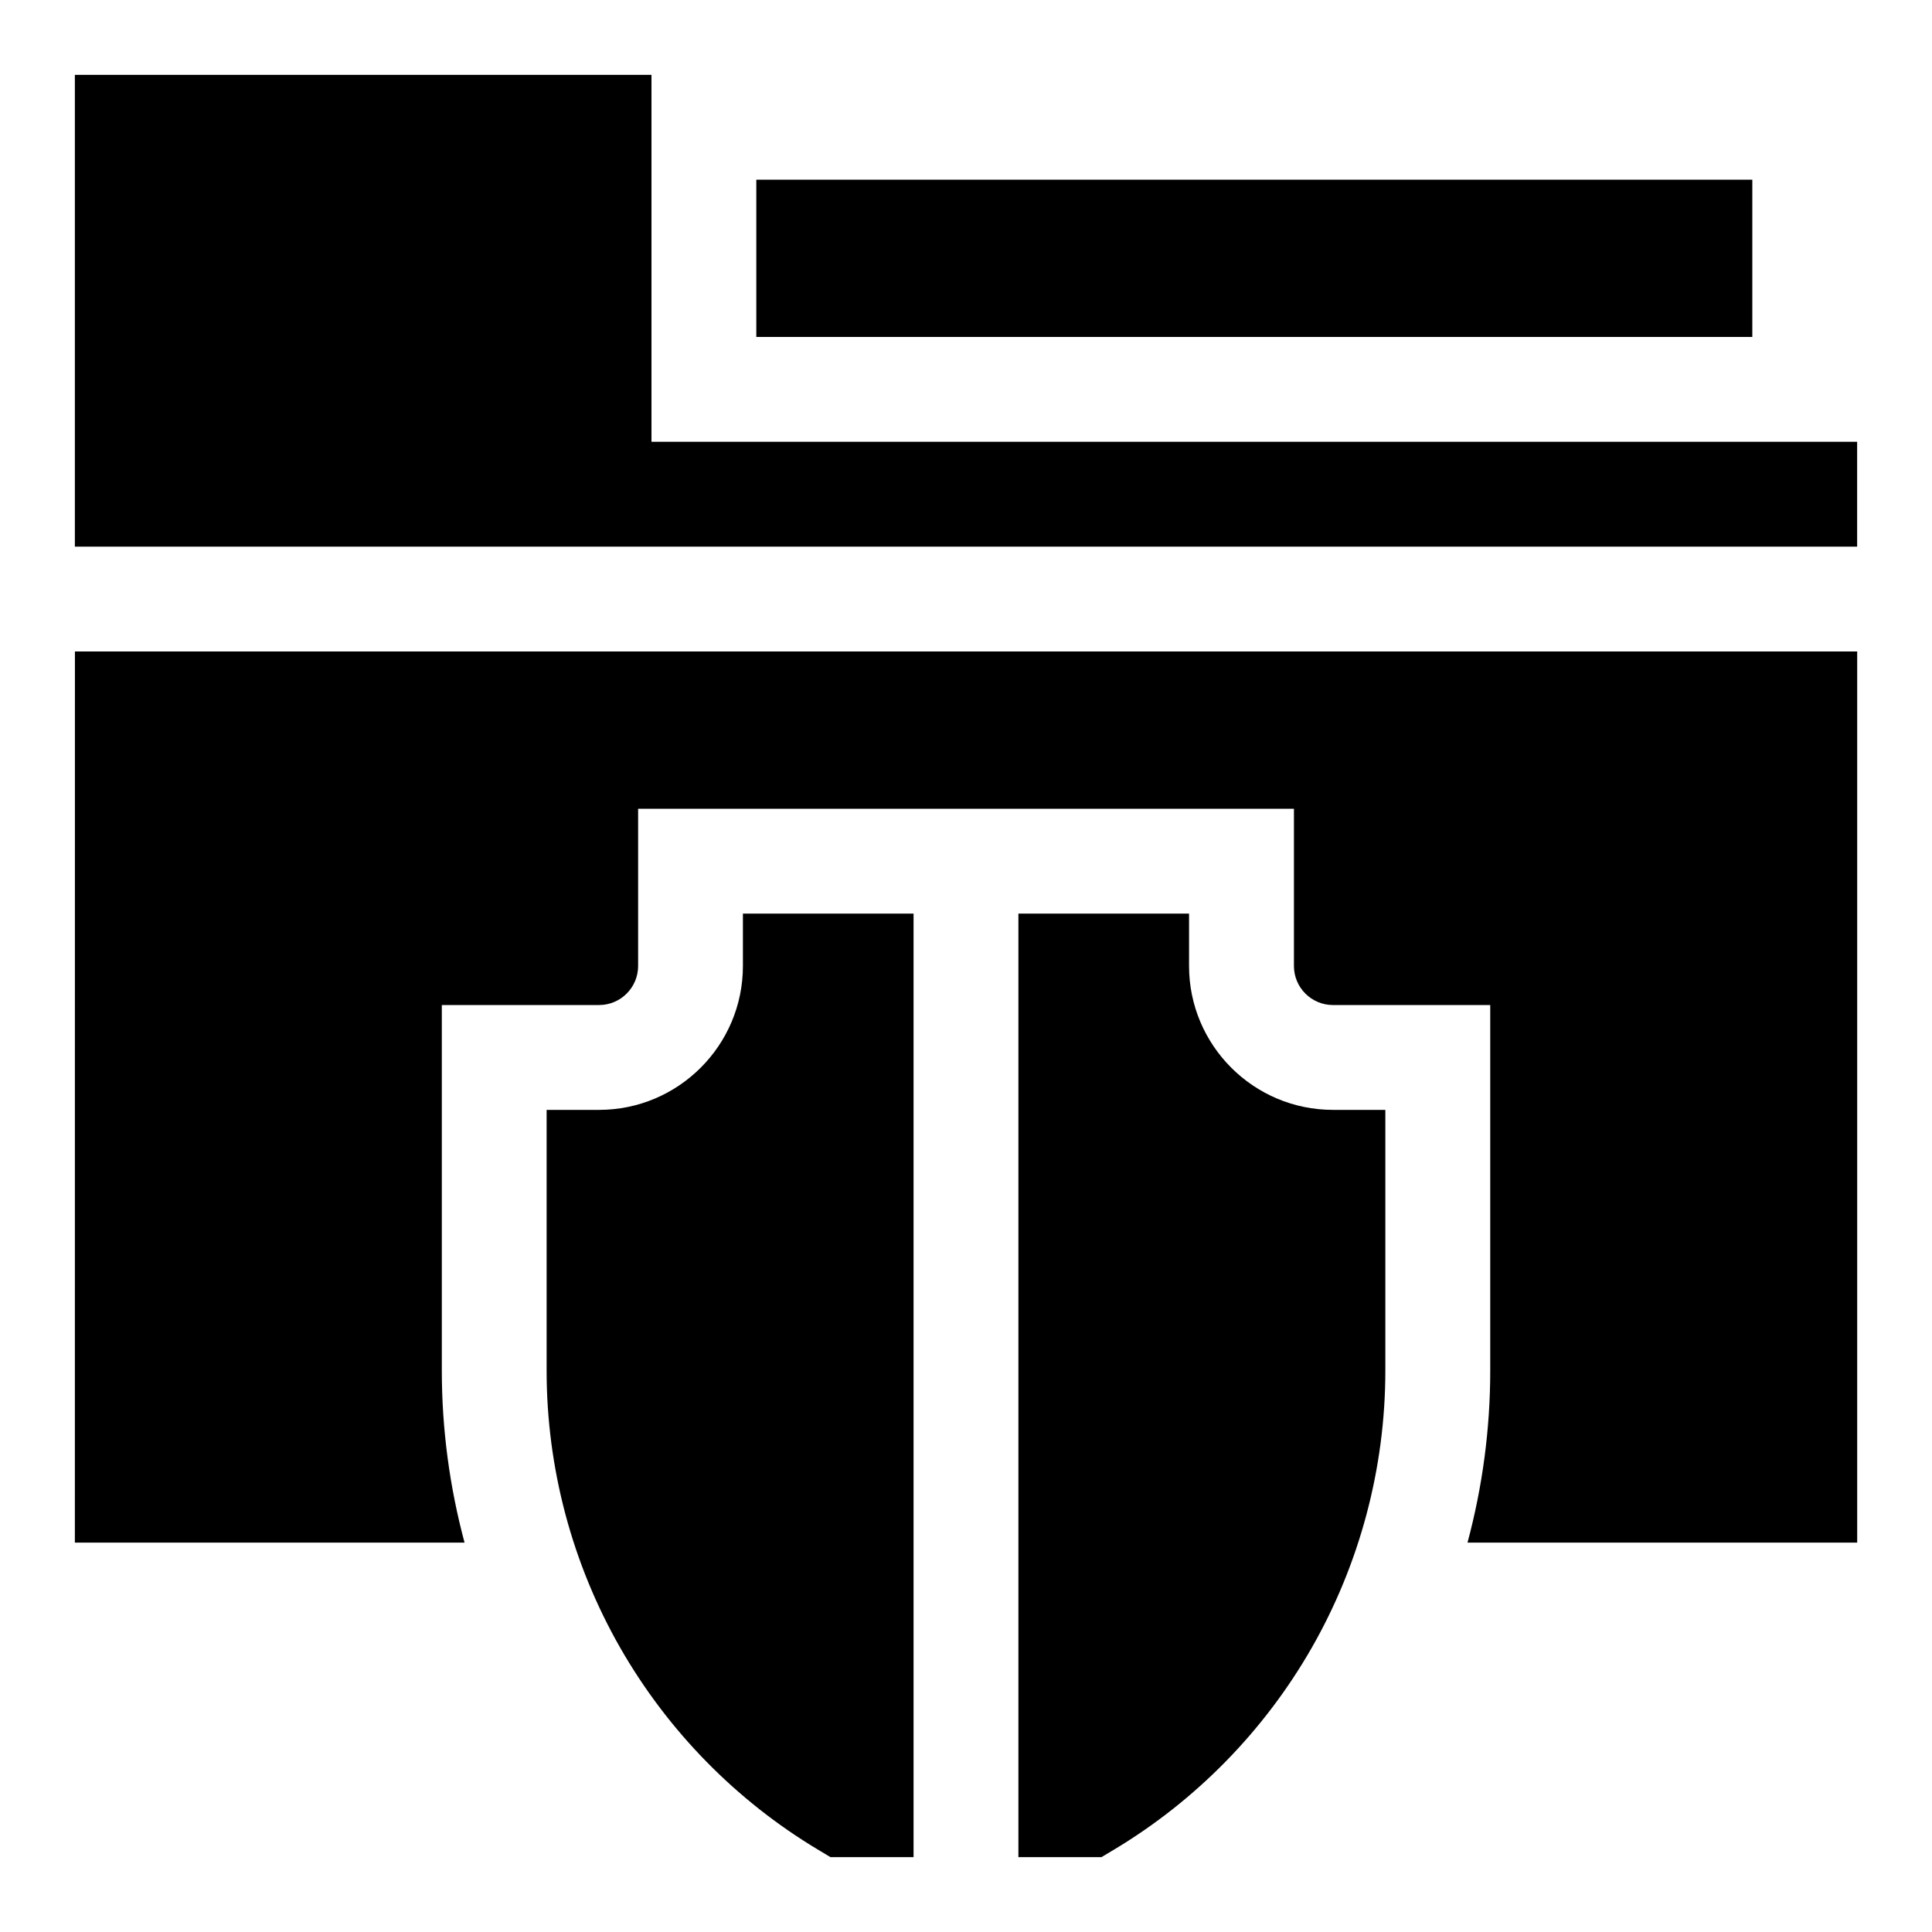 <?xml version="1.0" encoding="UTF-8"?>
<!-- Uploaded to: ICON Repo, www.svgrepo.com, Generator: ICON Repo Mixer Tools -->
<svg fill="#000000" width="800px" height="800px" version="1.1" viewBox="144 144 512 512" xmlns="http://www.w3.org/2000/svg">
 <g>
  <path d="m316.65 261.08v-97.246h-152.81v125.03h472.32v-27.781z"/>
  <path d="m344.43 191.62h263.95v41.676h-263.95z"/>
  <path d="m163.84 552.81h103.27c-3.973-14.809-6.023-30.137-6.023-45.566v-96.898h41.676c5.703 0 10.344-4.641 10.344-10.344v-41.676h173.8v41.676c0 5.703 4.641 10.344 10.344 10.344h41.676v96.898c0 15.43-2.047 30.758-6.023 45.566h103.27v-236.16h-472.32z"/>
  <path d="m340.88 400c0 21.023-17.105 38.129-38.129 38.129h-13.891v69.117c0 25.75 6.754 51.156 19.531 73.477 12.59 21.988 30.707 40.477 52.398 53.465l3.297 1.973h22.016v-250.05h-45.223z"/>
  <path d="m459.11 400v-13.891h-45.223v250.05h22.016l3.297-1.973c21.691-12.992 39.812-31.48 52.398-53.465 12.777-22.32 19.531-47.727 19.531-73.477v-69.117h-13.891c-21.023-0.004-38.129-17.105-38.129-38.129z"/>
 </g>
</svg>